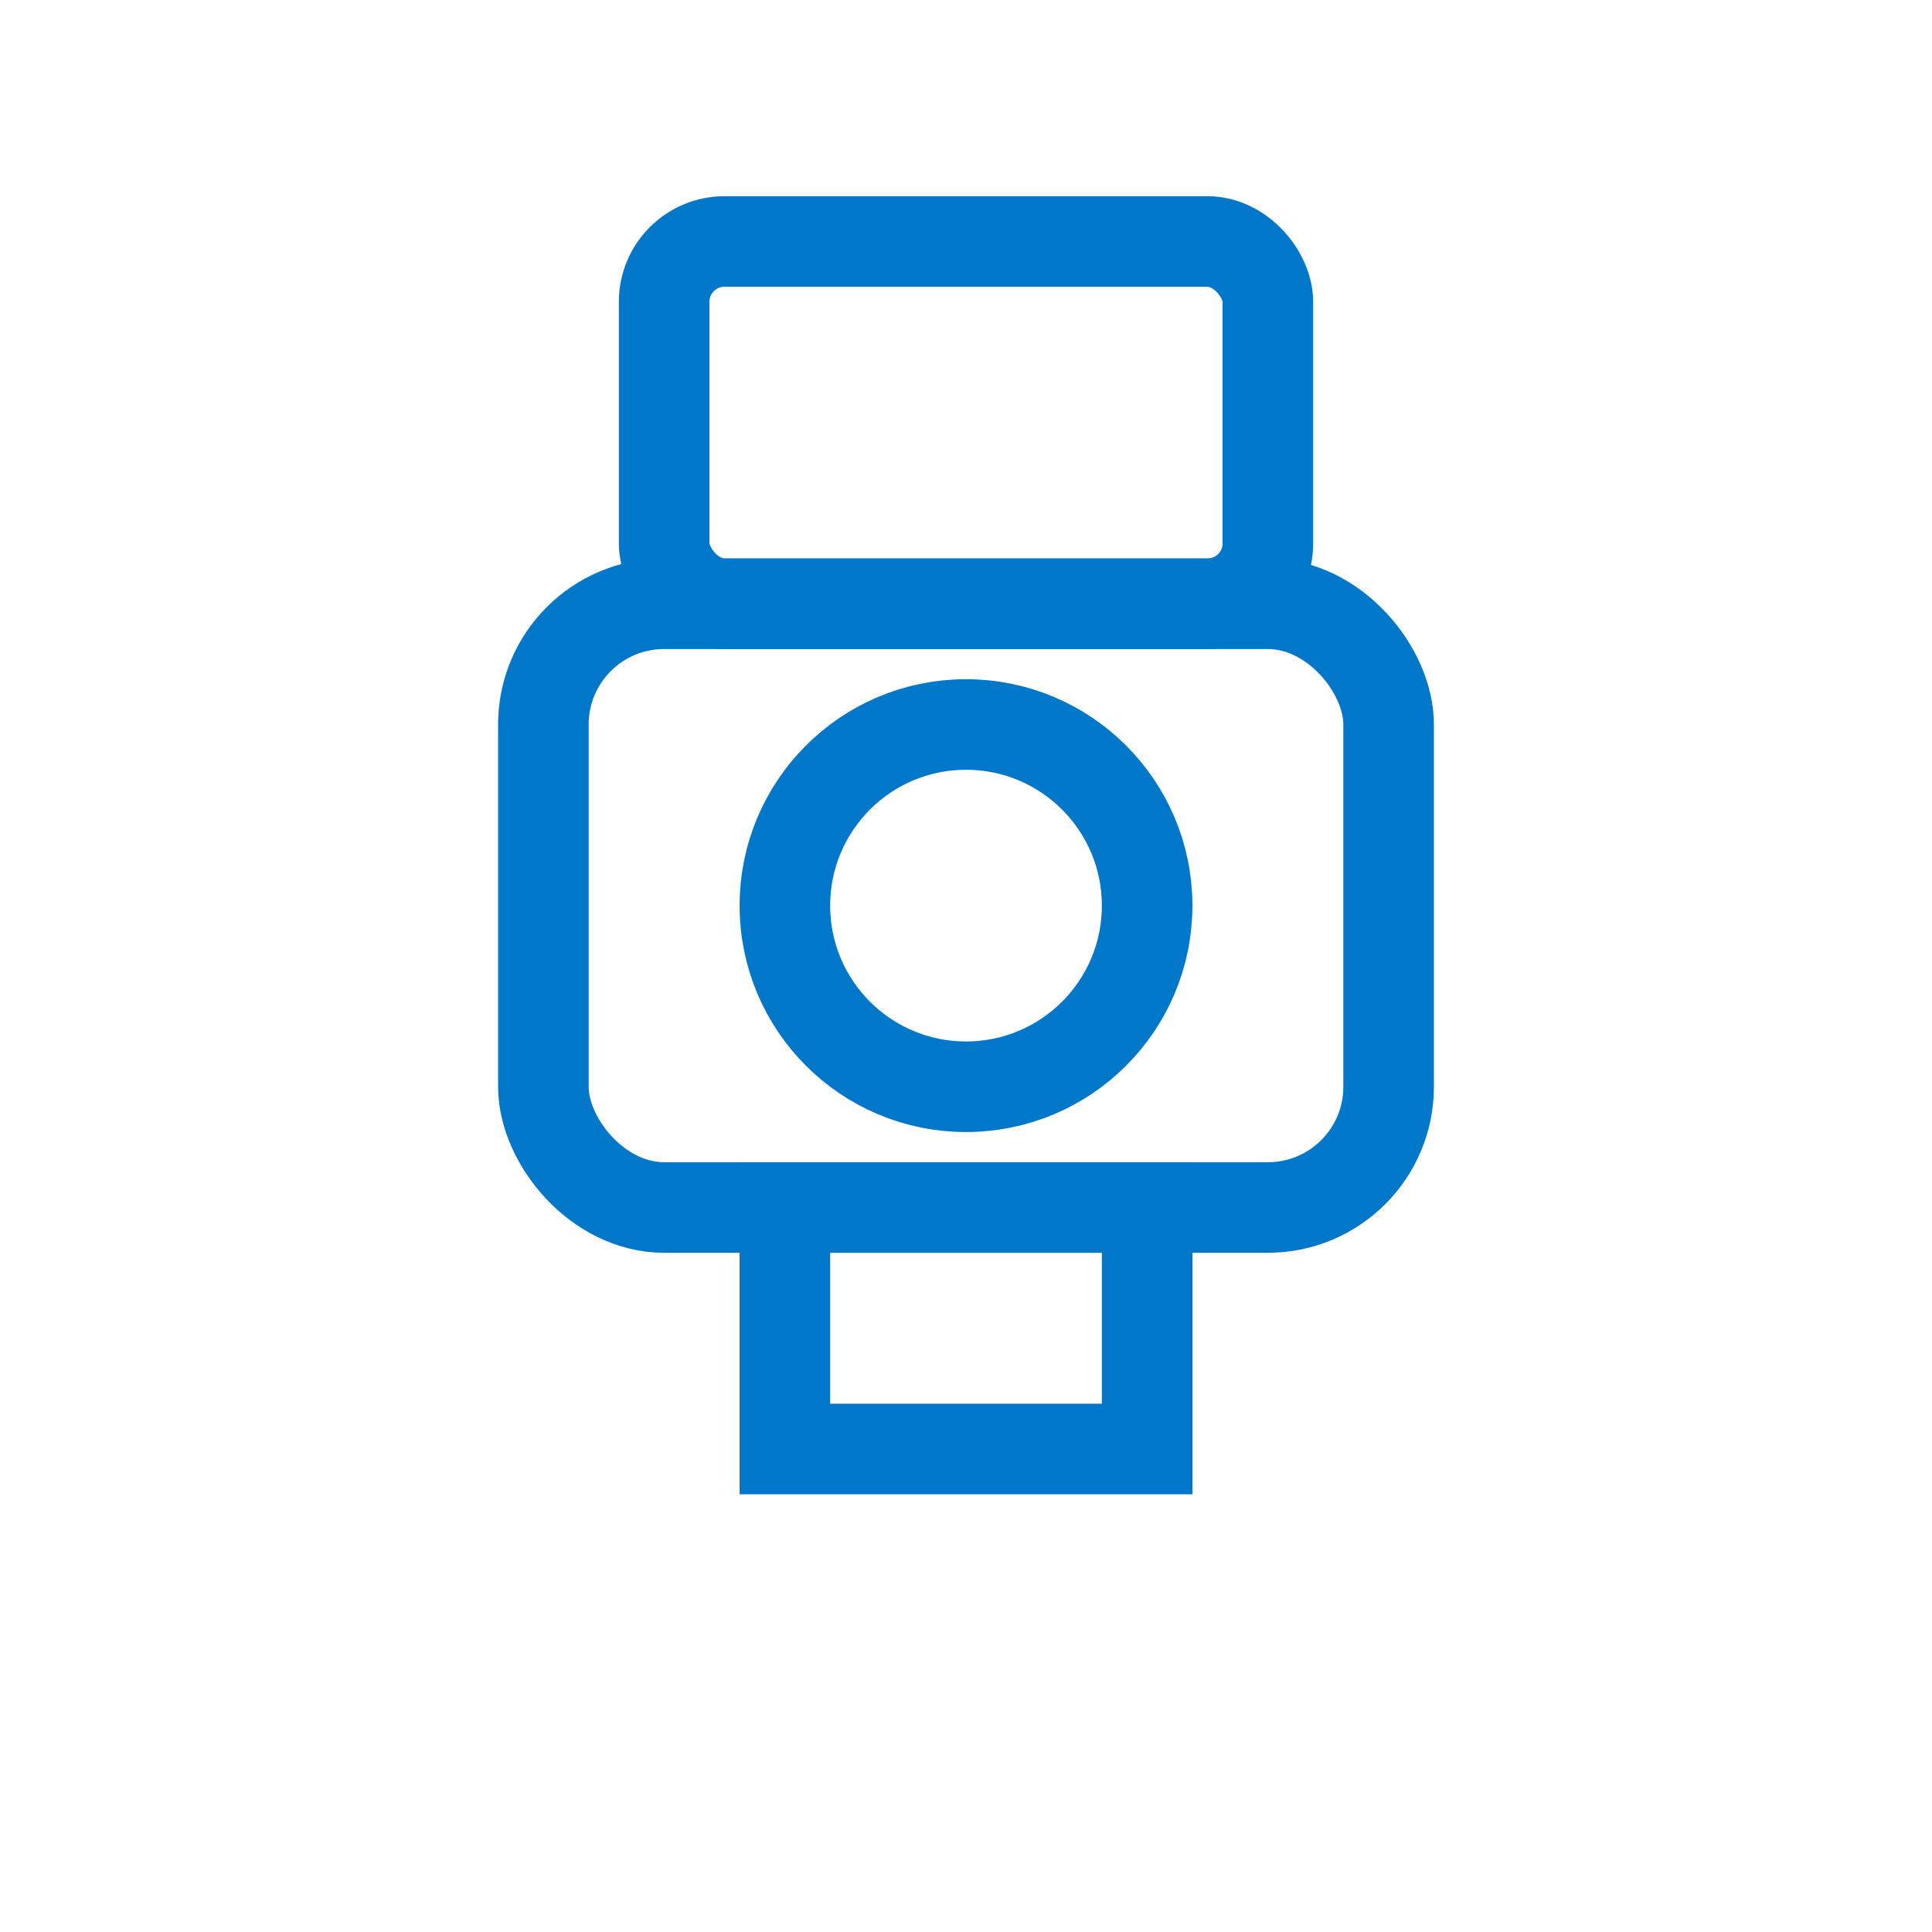 <?xml version="1.0" encoding="UTF-8"?>
<svg xmlns="http://www.w3.org/2000/svg" width="64" height="64" viewBox="0 0 64 64" fill="none" stroke="#0077c8" stroke-width="3" stroke-linecap="round">
  <rect x="22" y="8" width="20" height="12" rx="2"></rect>
  <rect x="18" y="20" width="28" height="20" rx="4"></rect>
  <circle cx="32" cy="30" r="6"></circle>
  <rect x="26" y="40" width="12" height="8"></rect>
</svg>

